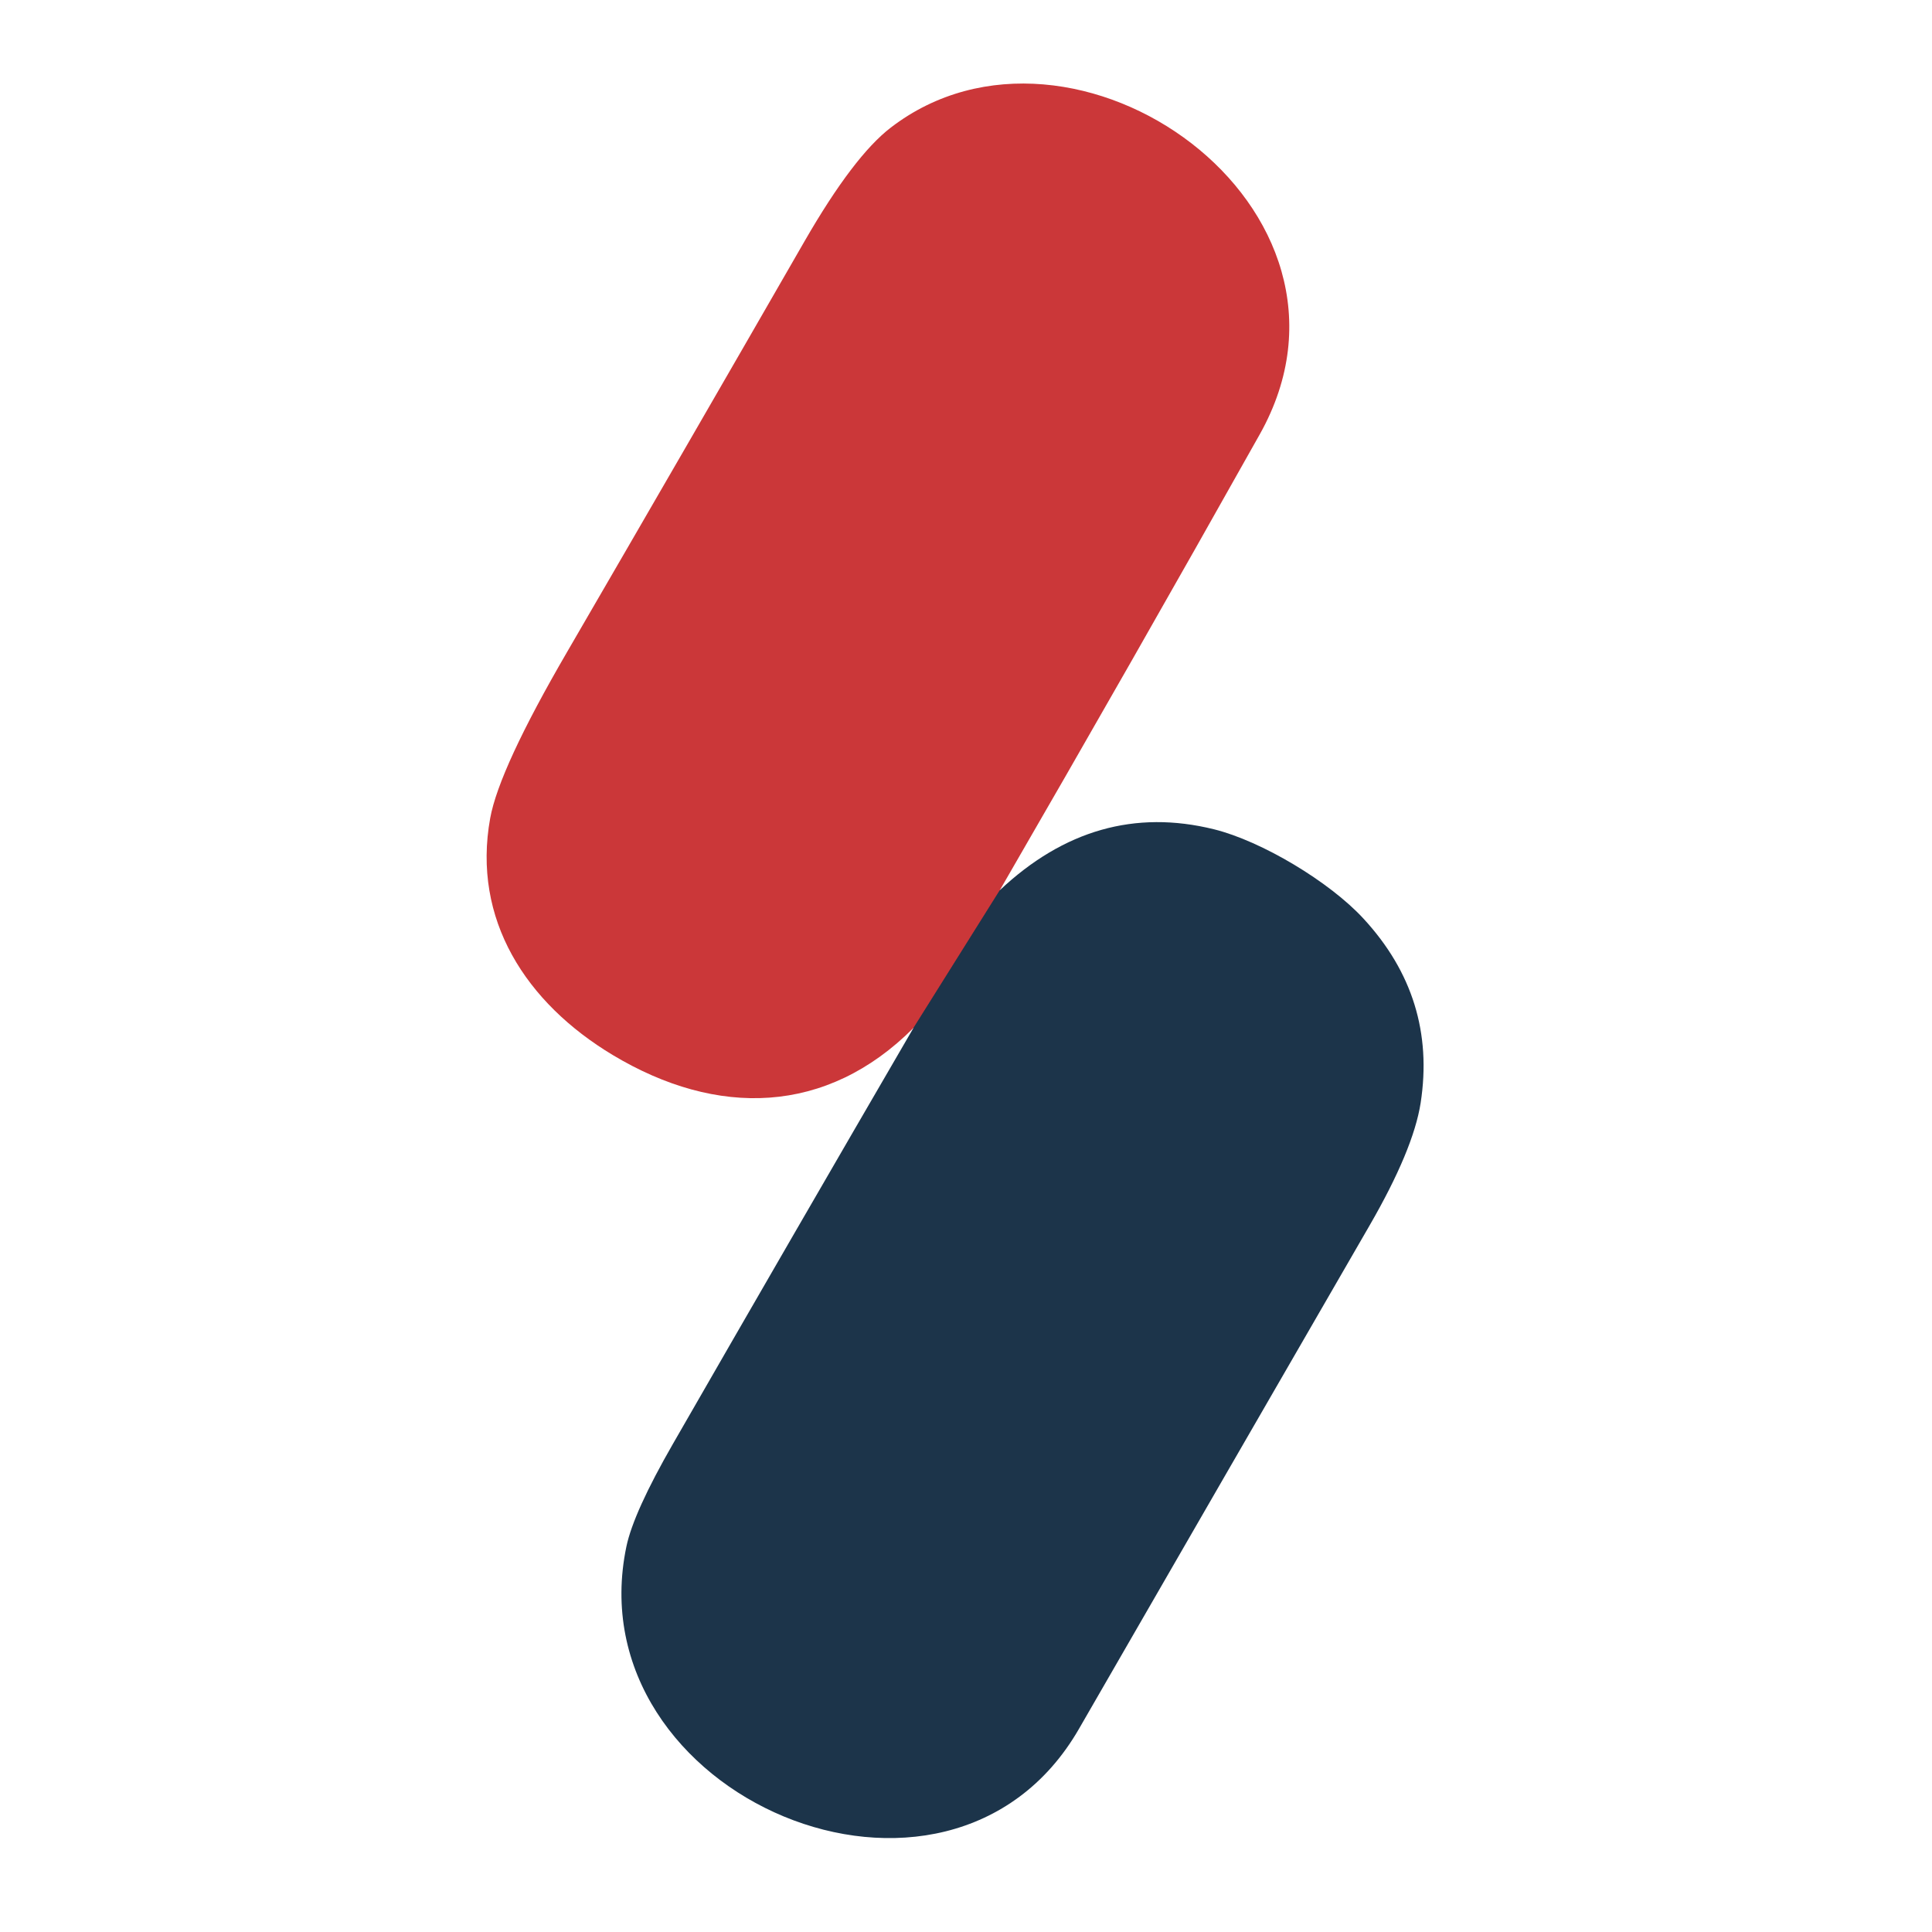<?xml version="1.0" encoding="UTF-8" standalone="no"?>
<!DOCTYPE svg PUBLIC "-//W3C//DTD SVG 1.1//EN" "http://www.w3.org/Graphics/SVG/1.1/DTD/svg11.dtd">
<svg xmlns="http://www.w3.org/2000/svg" version="1.1" viewBox="0.00 0.00 156.00 156.00">
<path stroke="#743642" stroke-width="2.00" fill="none" stroke-linecap="butt" vector-effect="non-scaling-stroke" d="
  M 80.73 71.88
  L 73.76 83.00"
/>
<path fill="#cb3739" d="
  M 80.73 71.88
  L 73.76 83.00
  C 66.74 90.04 57.89 90.24 49.48 85.19
  C 42.47 80.98 38.10 74.24 39.58 66.07
  Q 40.30 62.08 45.81 52.61
  Q 55.43 36.05 64.98 19.45
  Q 68.93 12.60 71.93 10.30
  C 86.70 -1.04 111.98 16.79 101.72 35.07
  Q 91.36 53.52 80.73 71.88
  Z"
/>
<path fill="#1c344a" d="
  M 73.76 83.00
  L 80.73 71.88
  Q 88.47 64.60 98.02 66.96
  C 101.86 67.91 107.35 71.19 110.10 74.18
  Q 116.02 80.60 114.71 89.06
  Q 114.12 92.84 110.57 98.98
  Q 98.83 119.29 87.12 139.60
  C 76.54 157.95 46.36 145.03 50.58 124.87
  Q 51.16 122.11 54.34 116.58
  Q 64.01 99.76 73.76 83.00
  Z"
/>
</svg>
